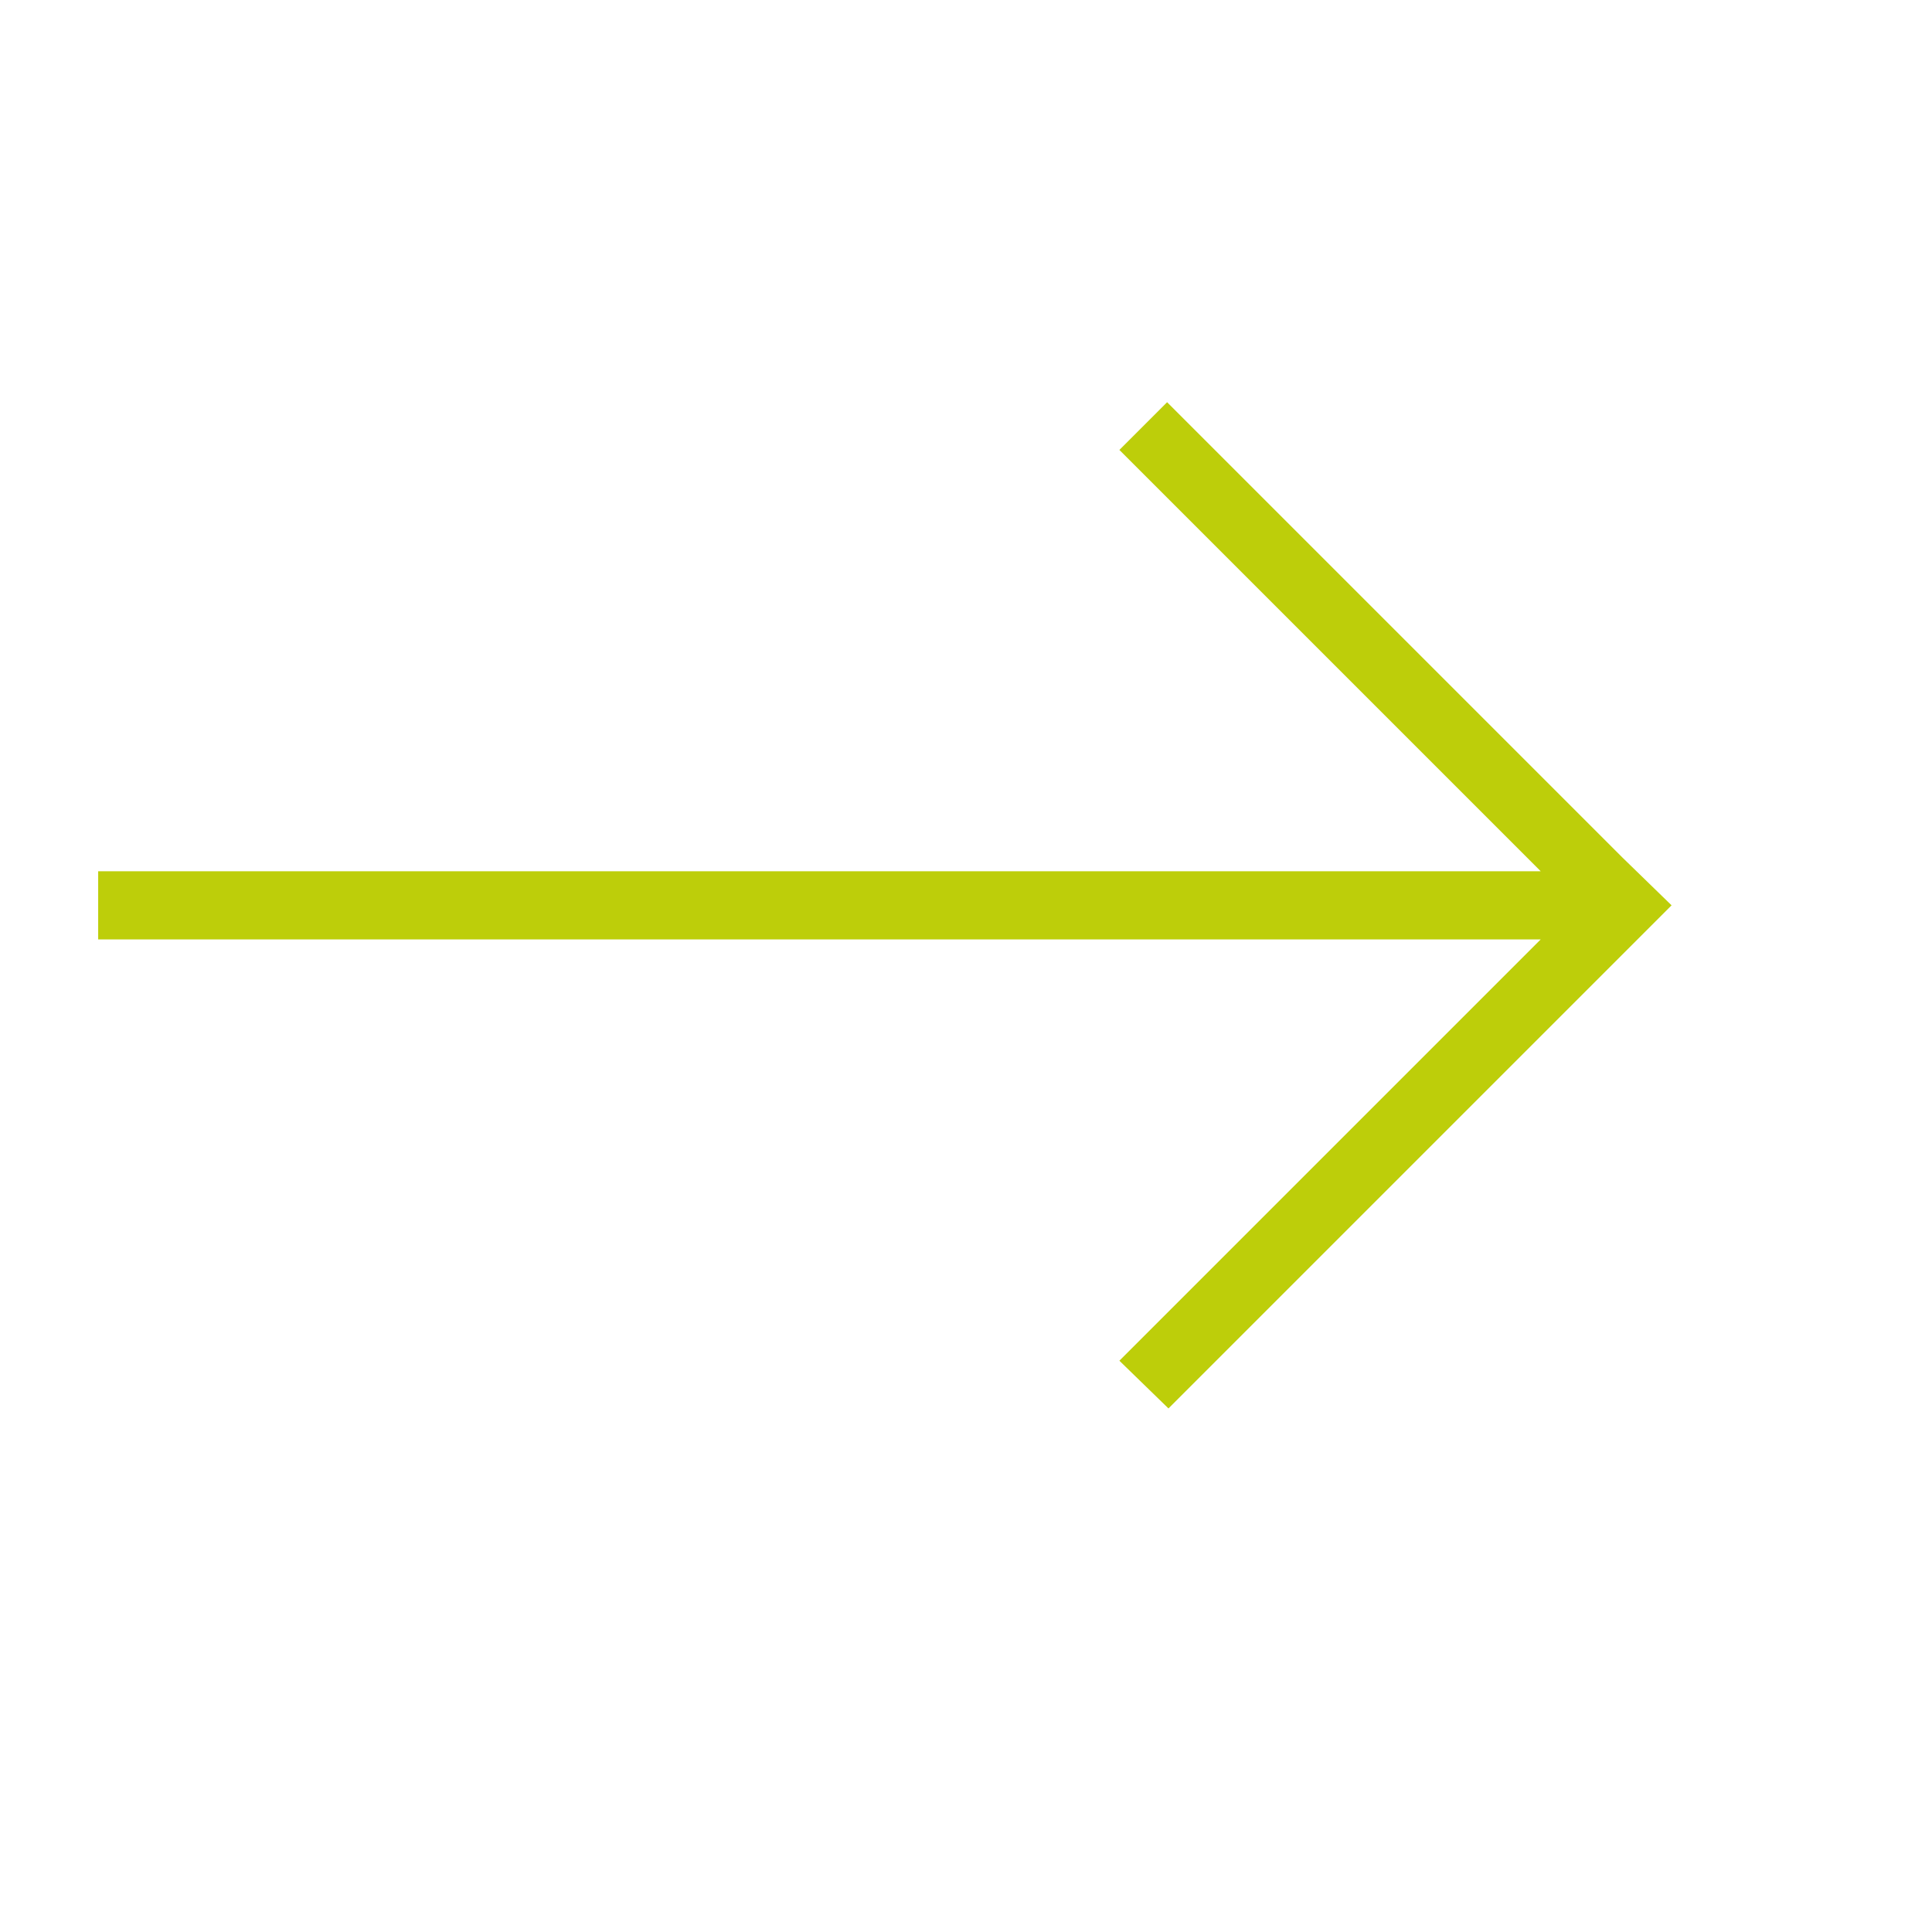 <?xml version="1.0" encoding="UTF-8"?>
<svg id="Ebene_1" xmlns="http://www.w3.org/2000/svg" version="1.1" viewBox="0 0 141.7 141.7">
  <!-- Generator: Adobe Illustrator 29.4.0, SVG Export Plug-In . SVG Version: 2.1.0 Build 152)  -->
  <defs>
    <style>
      .st0 {
        fill: #bdce0a;
      }
    </style>
  </defs>
  <polygon class="st0" points="119 62.9 119 62.9 85.6 29.5 82.1 33 113 63.9 7.2 63.9 7.2 68.9 113 68.9 82.1 99.8 85.7 103.3 122.6 66.4 119 62.9"/>
</svg>